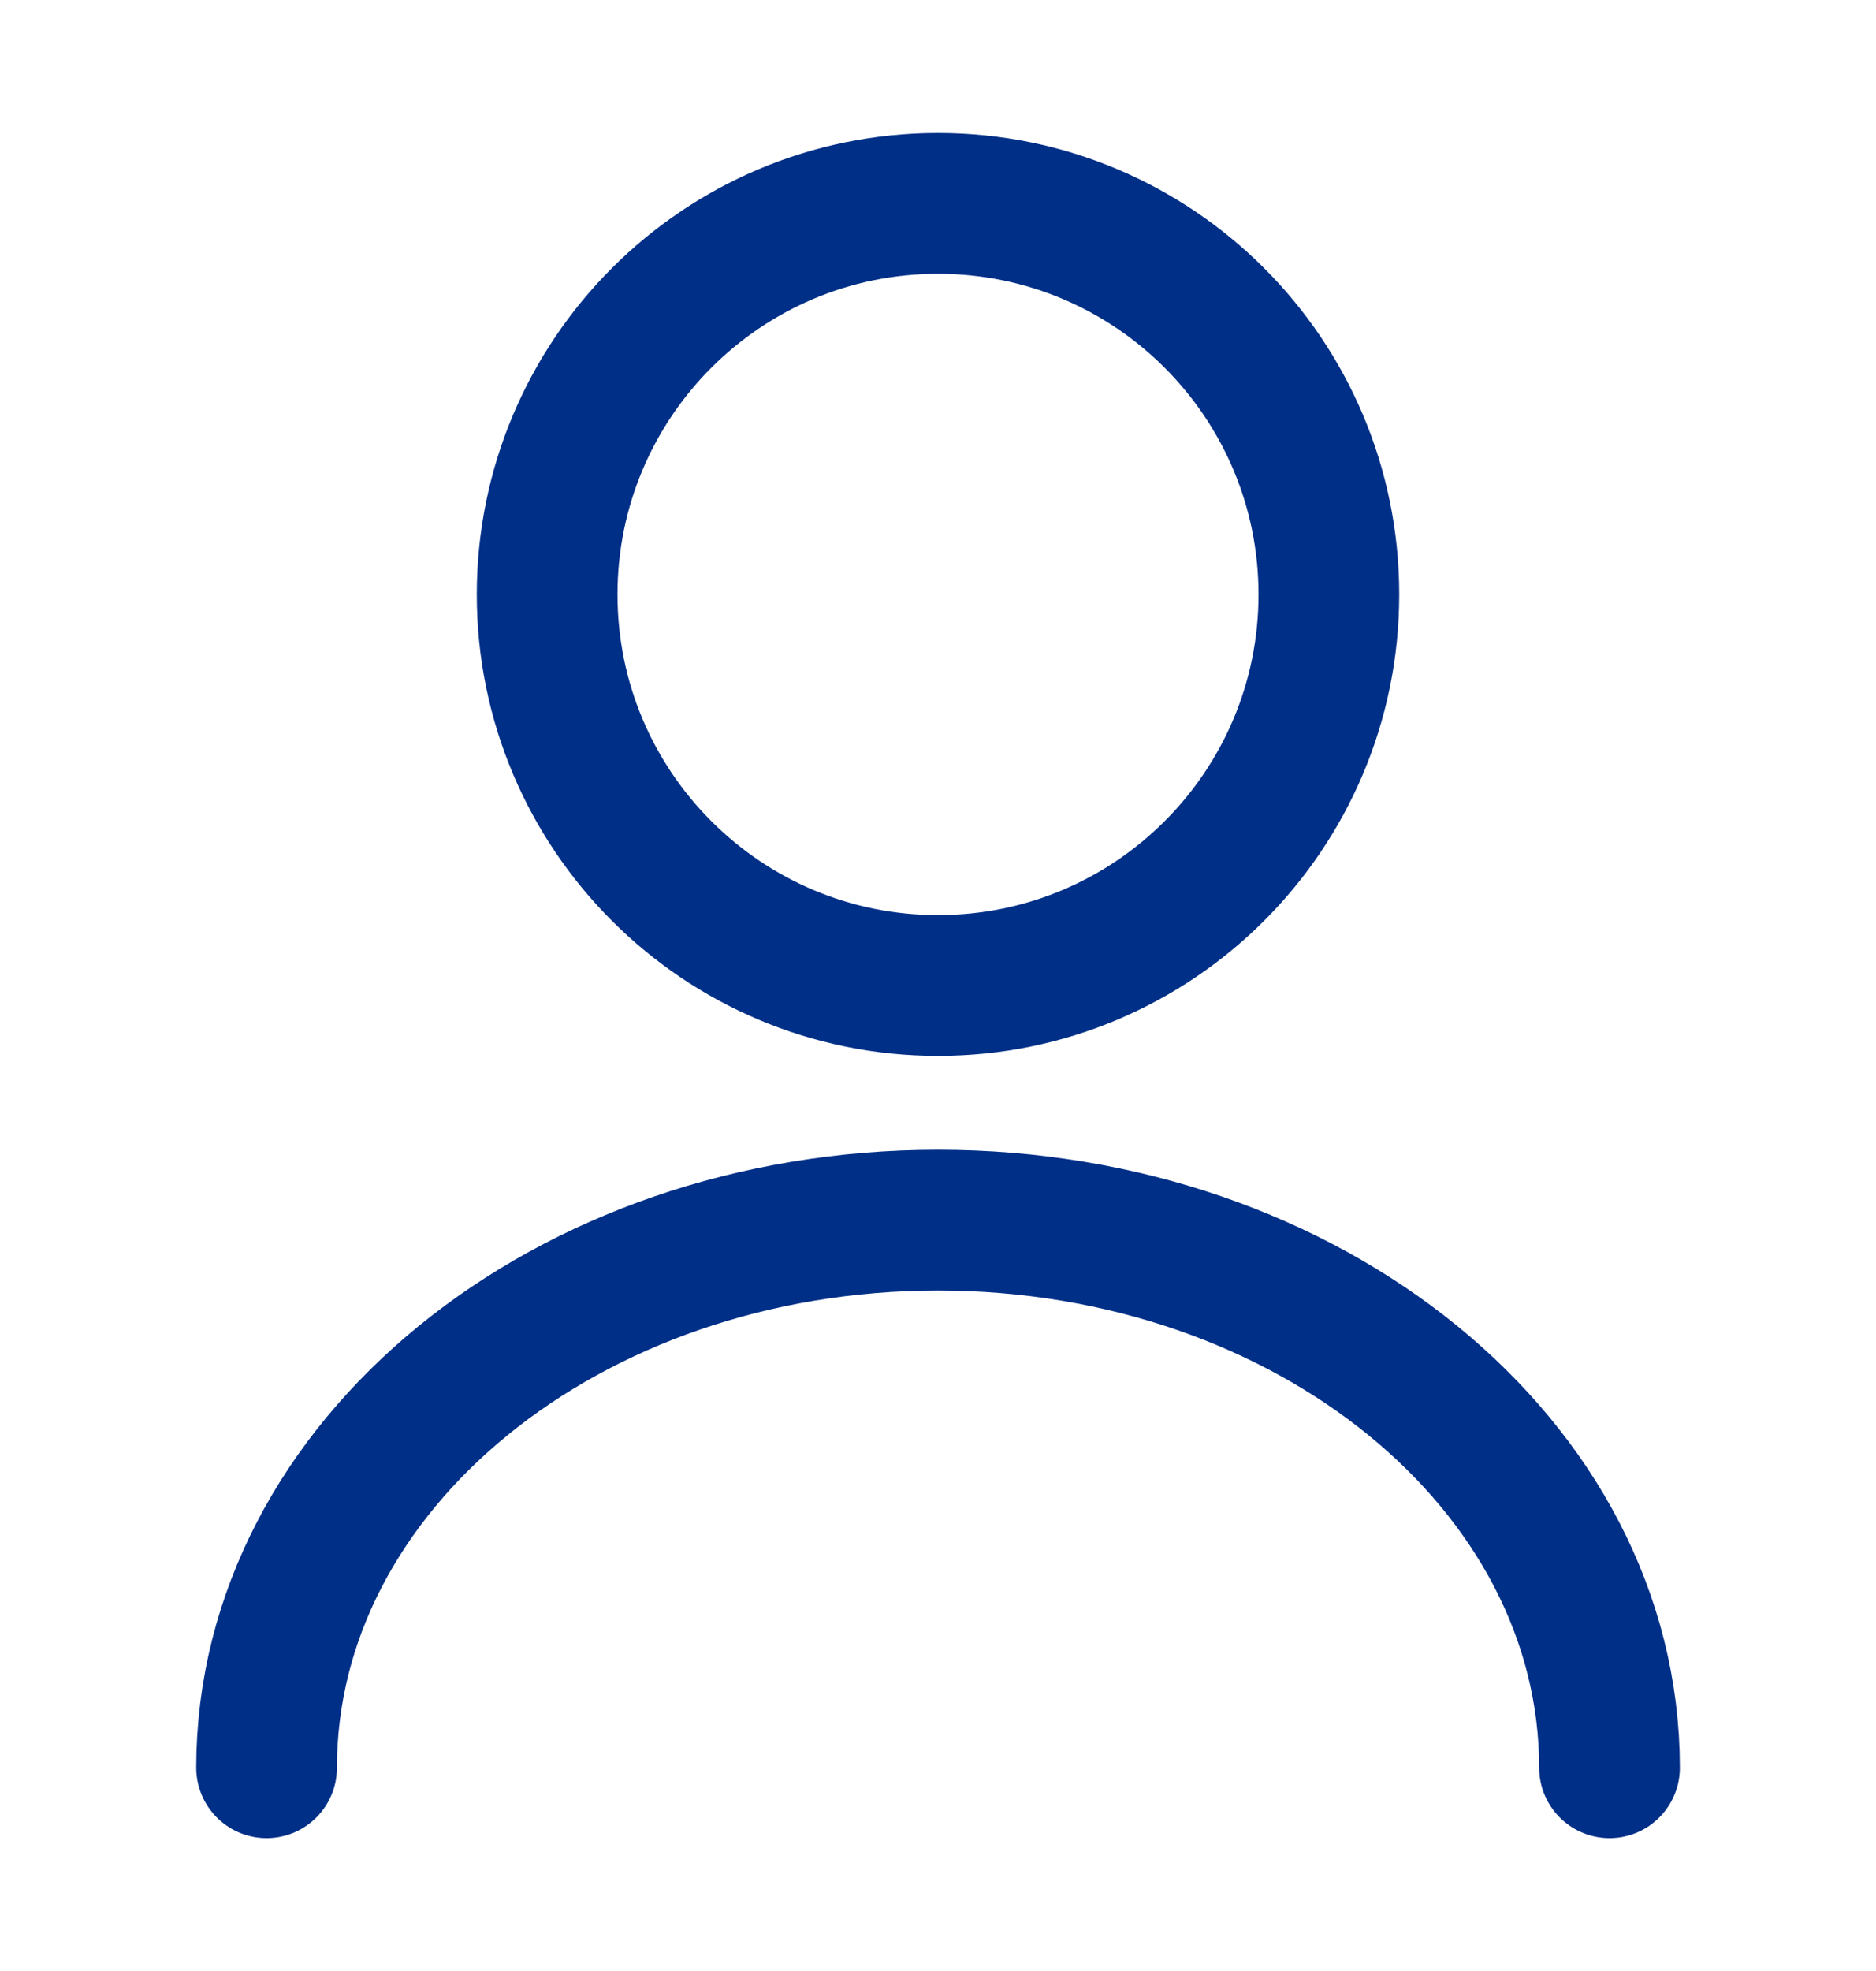 <svg width="20" height="21" viewBox="0 0 20 21" fill="none" xmlns="http://www.w3.org/2000/svg">
    <path
        d="M17.159 18.834C17.159 15.609 13.95 13 10 13C6.05 13 2.842 15.609 2.842 18.834M14.167 6.334C14.167 8.635 12.301 10.5 10 10.5C7.699 10.5 5.833 8.635 5.833 6.334C5.833 4.032 7.699 2.167 10 2.167C12.301 2.167 14.167 4.032 14.167 6.334Z"
        stroke="#002f87" stroke-width="1.5" stroke-linecap="round" stroke-linejoin="round" />
</svg>